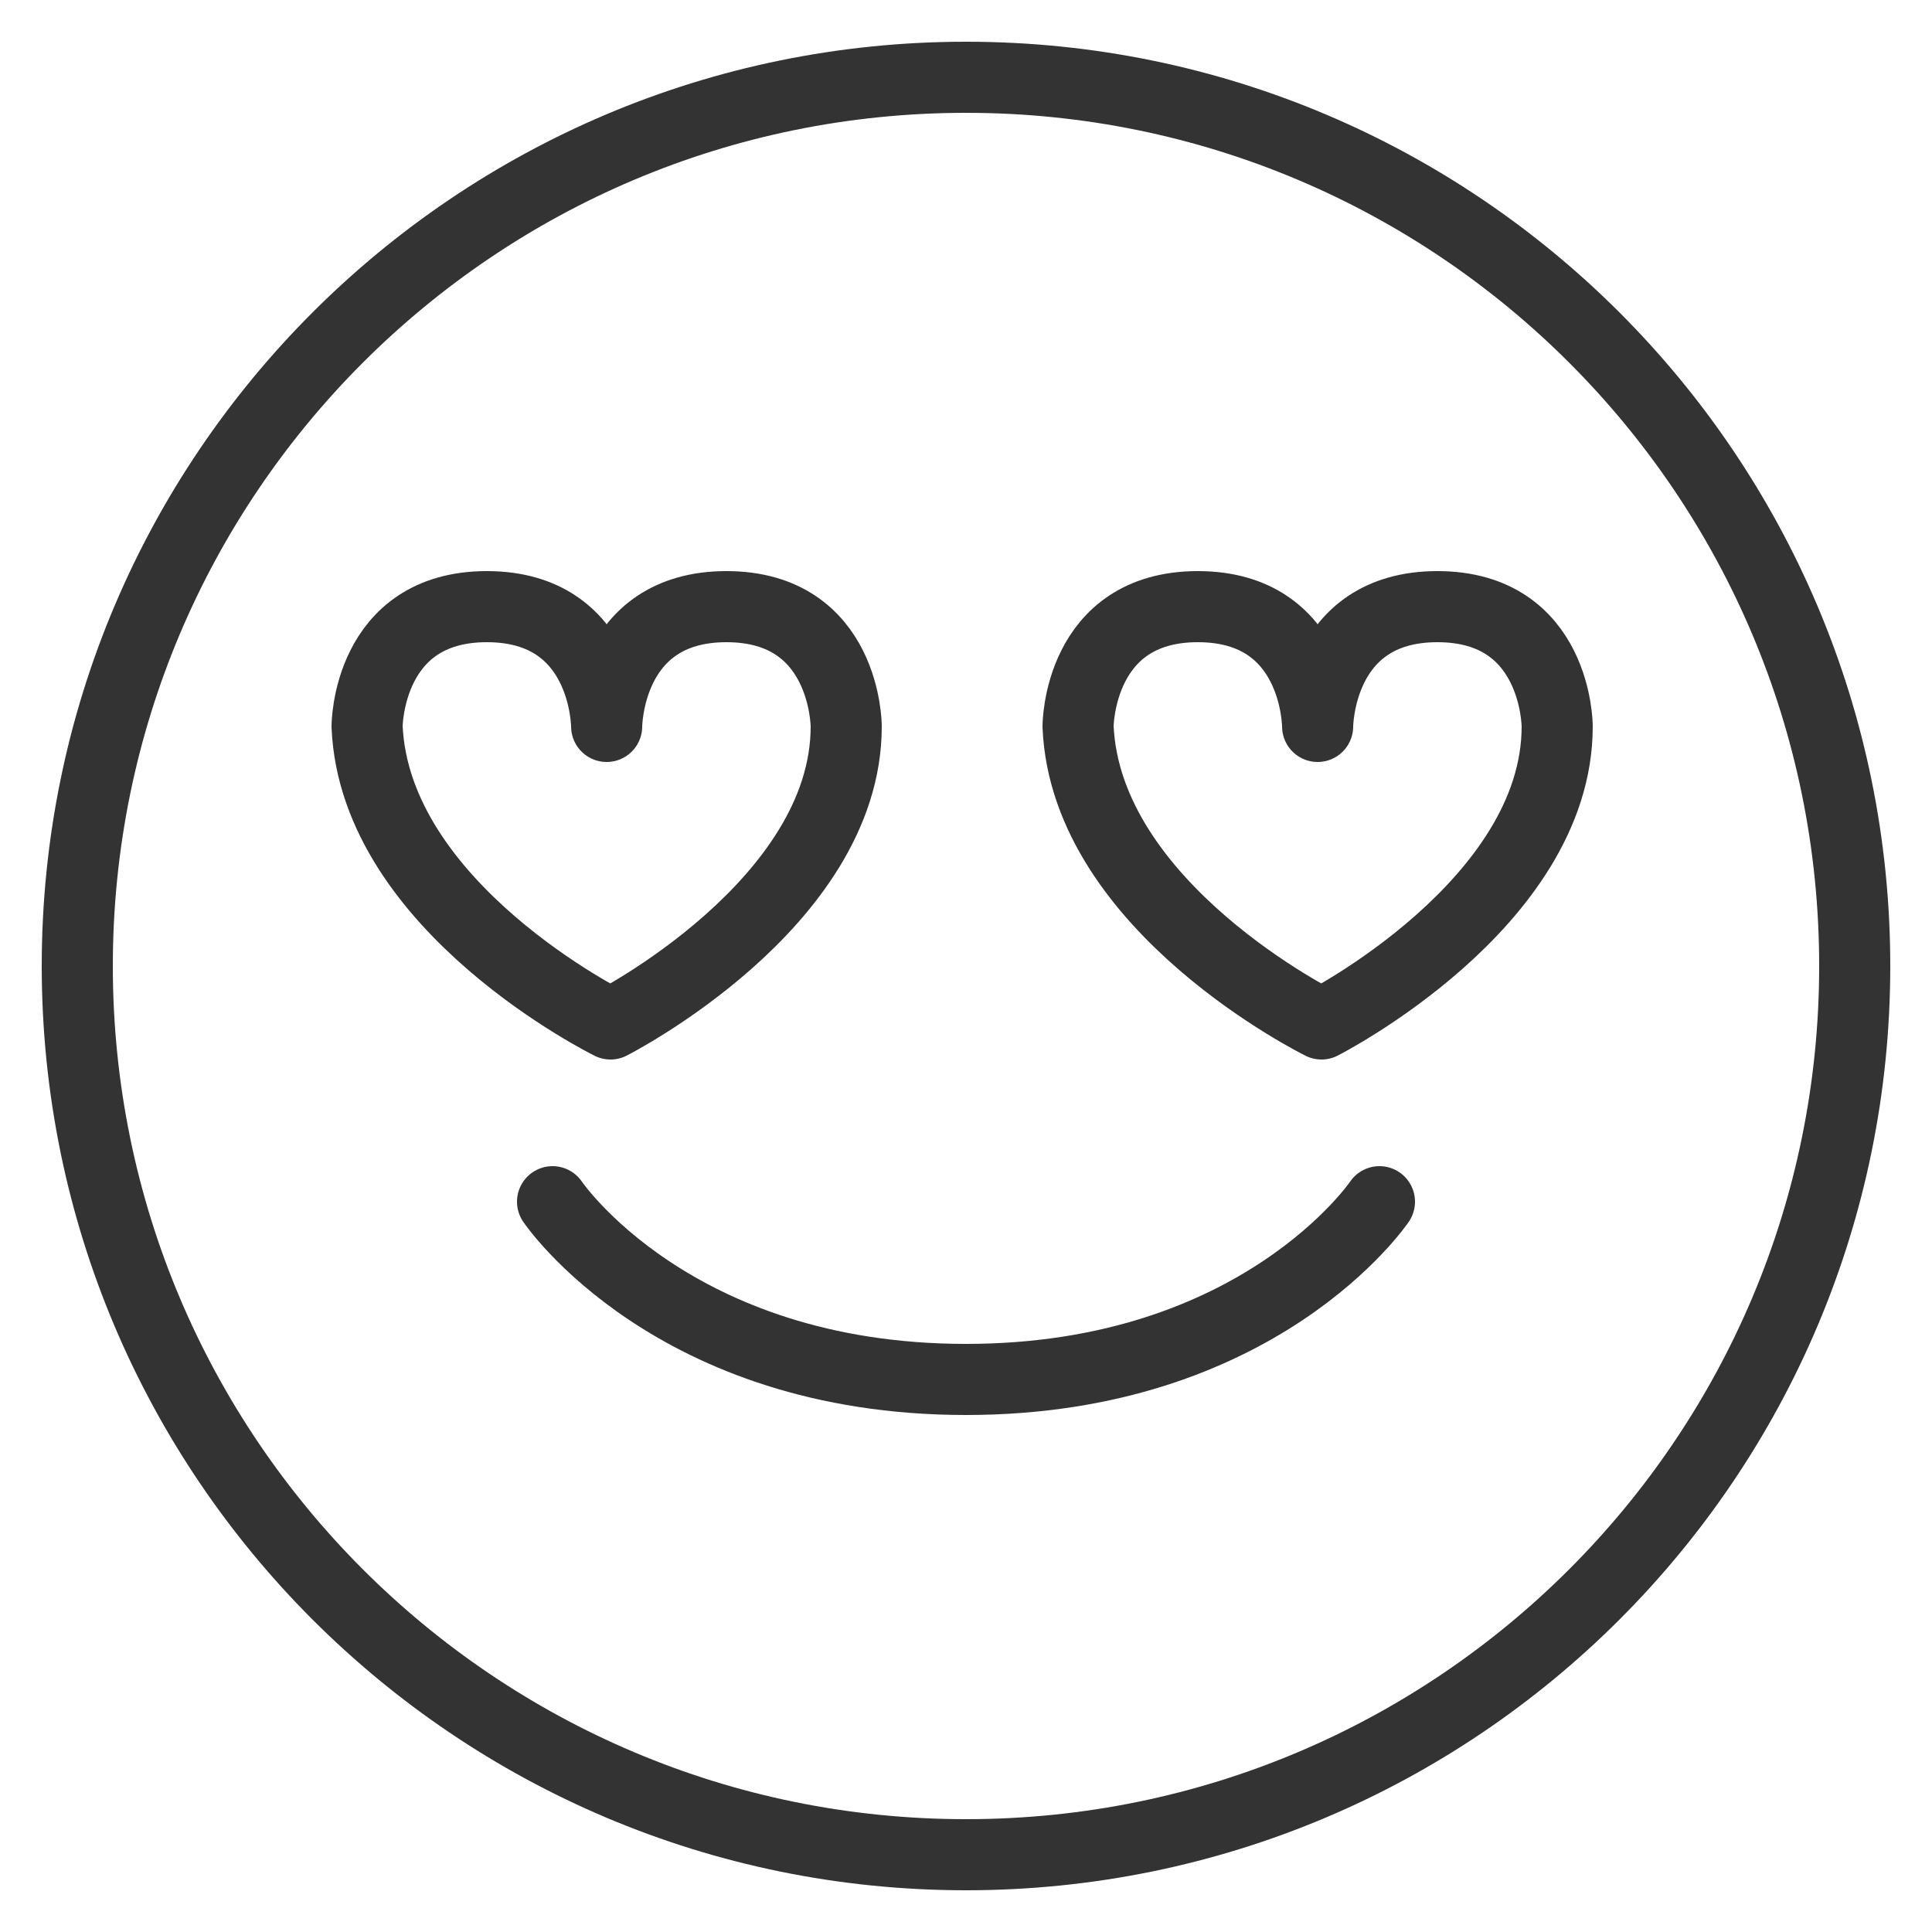 <svg xmlns="http://www.w3.org/2000/svg" xmlns:xlink="http://www.w3.org/1999/xlink" id="Capa_1" x="0px" y="0px" viewBox="0 0 50 50" style="enable-background:new 0 0 50 50;" xml:space="preserve"><style type="text/css">	.st0{fill:none;stroke:#384A57;stroke-width:15;stroke-miterlimit:10;}	.st1{fill:none;stroke:#384A57;stroke-width:15;stroke-linecap:round;stroke-linejoin:round;stroke-miterlimit:10;}	.st2{fill:none;stroke:#333333;stroke-width:1.84;stroke-linecap:round;stroke-linejoin:round;stroke-miterlimit:10;}</style><g id="_x5F_x3C_x5F__x221A__xF8FF_&#xDB;&#xD4;&#xD4;_x2021__x5F_x3E_x5F__x5F_00000031201280126616835790000015544018923369192613_x5F__00000123418844016952963700000015258784097676028061_">	<path class="st0" d="M-635.4,1236.3l-6.8,37.5c-2.5,13.7,7.2,26.5,21,27.9l37.9,3.8c5.9,0.6,11.9-1.1,16.6-4.7l128.7-97.1  c10.5-7.9,12.6-22.8,4.7-33.3l-31.1-41.3c-7.9-10.5-22.8-12.6-33.3-4.7l-128.7,97.1C-631.1,1225.2-634.3,1230.4-635.4,1236.3z"></path>	<line class="st1" x1="-637.8" y1="1292.4" x2="-702.5" y2="1341.3"></line>	<line class="st1" x1="-406.7" y1="1118" x2="-448.8" y2="1149.8"></line>	<line class="st1" x1="-433.9" y1="1082" x2="-379.5" y2="1154.1"></line>	<line class="st1" x1="-459.4" y1="1219.9" x2="-491.3" y2="1177.5"></line>	<line class="st1" x1="-502.4" y1="1252.4" x2="-534.4" y2="1210"></line>	<line class="st1" x1="-545.5" y1="1284.9" x2="-577.5" y2="1242.5"></line></g><g>	<path class="st2" d="M48,25c0,12.7-10.3,23-23,23C12.3,48,2,37.7,2,25S12.3,2,25,2C37.7,2,48,12.3,48,25z M15.8,26.5  c0,0,6.1-3.1,6.1-7.7c0,0,0-3.1-3.1-3.1s-3.1,3.1-3.1,3.1s0-3.1-3.1-3.1s-3.1,3.1-3.1,3.1C9.7,23.5,15.8,26.5,15.8,26.5z   M34.2,26.5c0,0,6.1-3.1,6.1-7.7c0,0,0-3.1-3.1-3.1s-3.1,3.1-3.1,3.1s0-3.1-3.1-3.1s-3.1,3.1-3.1,3.1  C28.1,23.5,34.2,26.5,34.2,26.5z M14.3,31.1c0,0,3.1,4.6,10.7,4.6s10.7-4.6,10.7-4.6"></path></g></svg>
